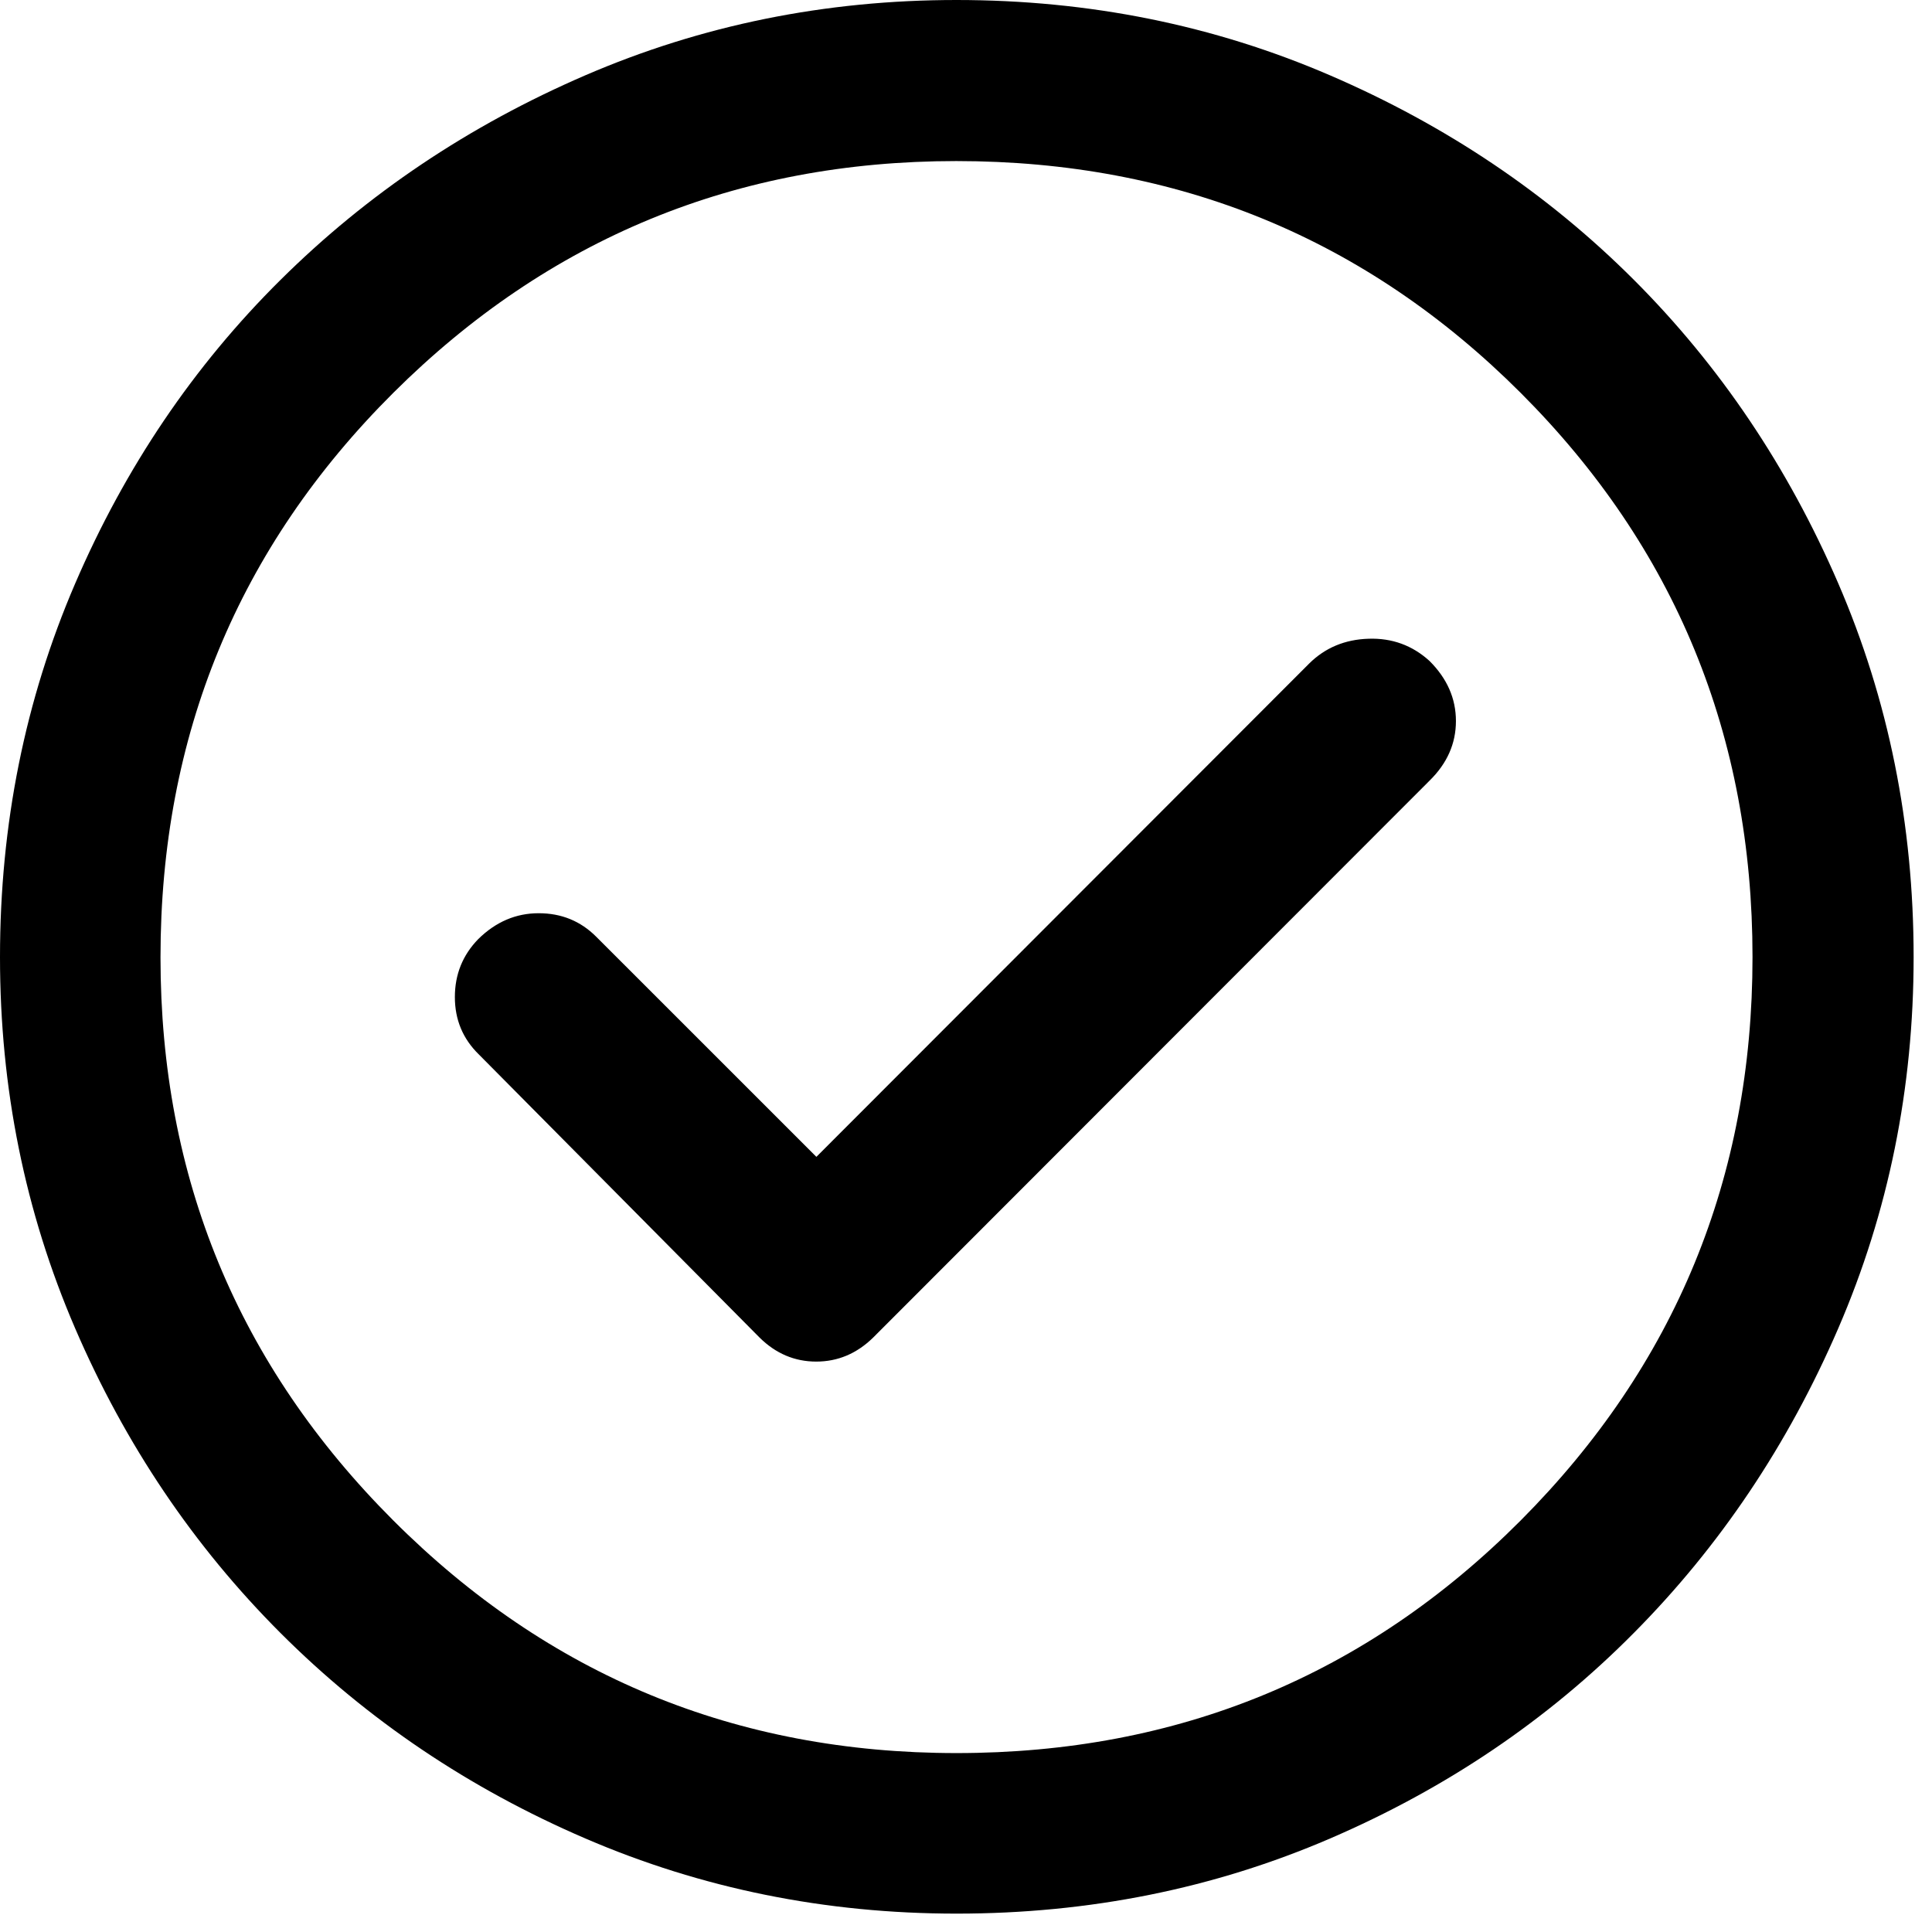 <svg width="41" height="41" viewBox="0 0 41 41" fill="none" xmlns="http://www.w3.org/2000/svg">
<path d="M17.325 24.55L12.652 19.878C12.32 19.546 11.914 19.38 11.431 19.38C10.95 19.38 10.523 19.562 10.151 19.927C9.819 20.267 9.653 20.678 9.653 21.159C9.653 21.64 9.823 22.047 10.163 22.378L16.119 28.385C16.463 28.725 16.864 28.895 17.322 28.895C17.78 28.895 18.183 28.725 18.53 28.385L30.337 16.567C30.71 16.201 30.897 15.78 30.897 15.302C30.897 14.823 30.71 14.399 30.337 14.027C29.972 13.695 29.54 13.538 29.041 13.555C28.542 13.571 28.124 13.745 27.786 14.078L17.325 24.55ZM20.3 40.61C17.518 40.61 14.893 40.079 12.424 39.016C9.954 37.953 7.798 36.5 5.954 34.656C4.11 32.812 2.657 30.656 1.594 28.188C0.531 25.72 0 23.095 0 20.312C0 17.497 0.531 14.855 1.594 12.386C2.657 9.916 4.109 7.768 5.952 5.941C7.795 4.112 9.95 2.666 12.419 1.599C14.888 0.533 17.514 0 20.297 0C23.113 0 25.756 0.533 28.226 1.599C30.696 2.664 32.844 4.11 34.672 5.937C36.499 7.764 37.945 9.912 39.011 12.381C40.077 14.85 40.61 17.494 40.61 20.311C40.61 23.094 40.077 25.721 39.011 28.189C37.944 30.659 36.498 32.815 34.669 34.657C32.842 36.501 30.694 37.953 28.226 39.016C25.758 40.079 23.116 40.61 20.3 40.61ZM20.299 37.203C25 37.203 28.991 35.558 32.272 32.266C35.551 28.974 37.191 24.989 37.191 20.311C37.191 15.61 35.551 11.619 32.272 8.338C28.991 5.059 24.998 3.418 20.293 3.418C15.621 3.418 11.639 5.059 8.345 8.338C5.053 11.619 3.406 15.612 3.406 20.317C3.406 24.989 5.052 28.971 8.344 32.264C11.636 35.557 15.621 37.203 20.299 37.203Z" fill="black"/>
</svg>
